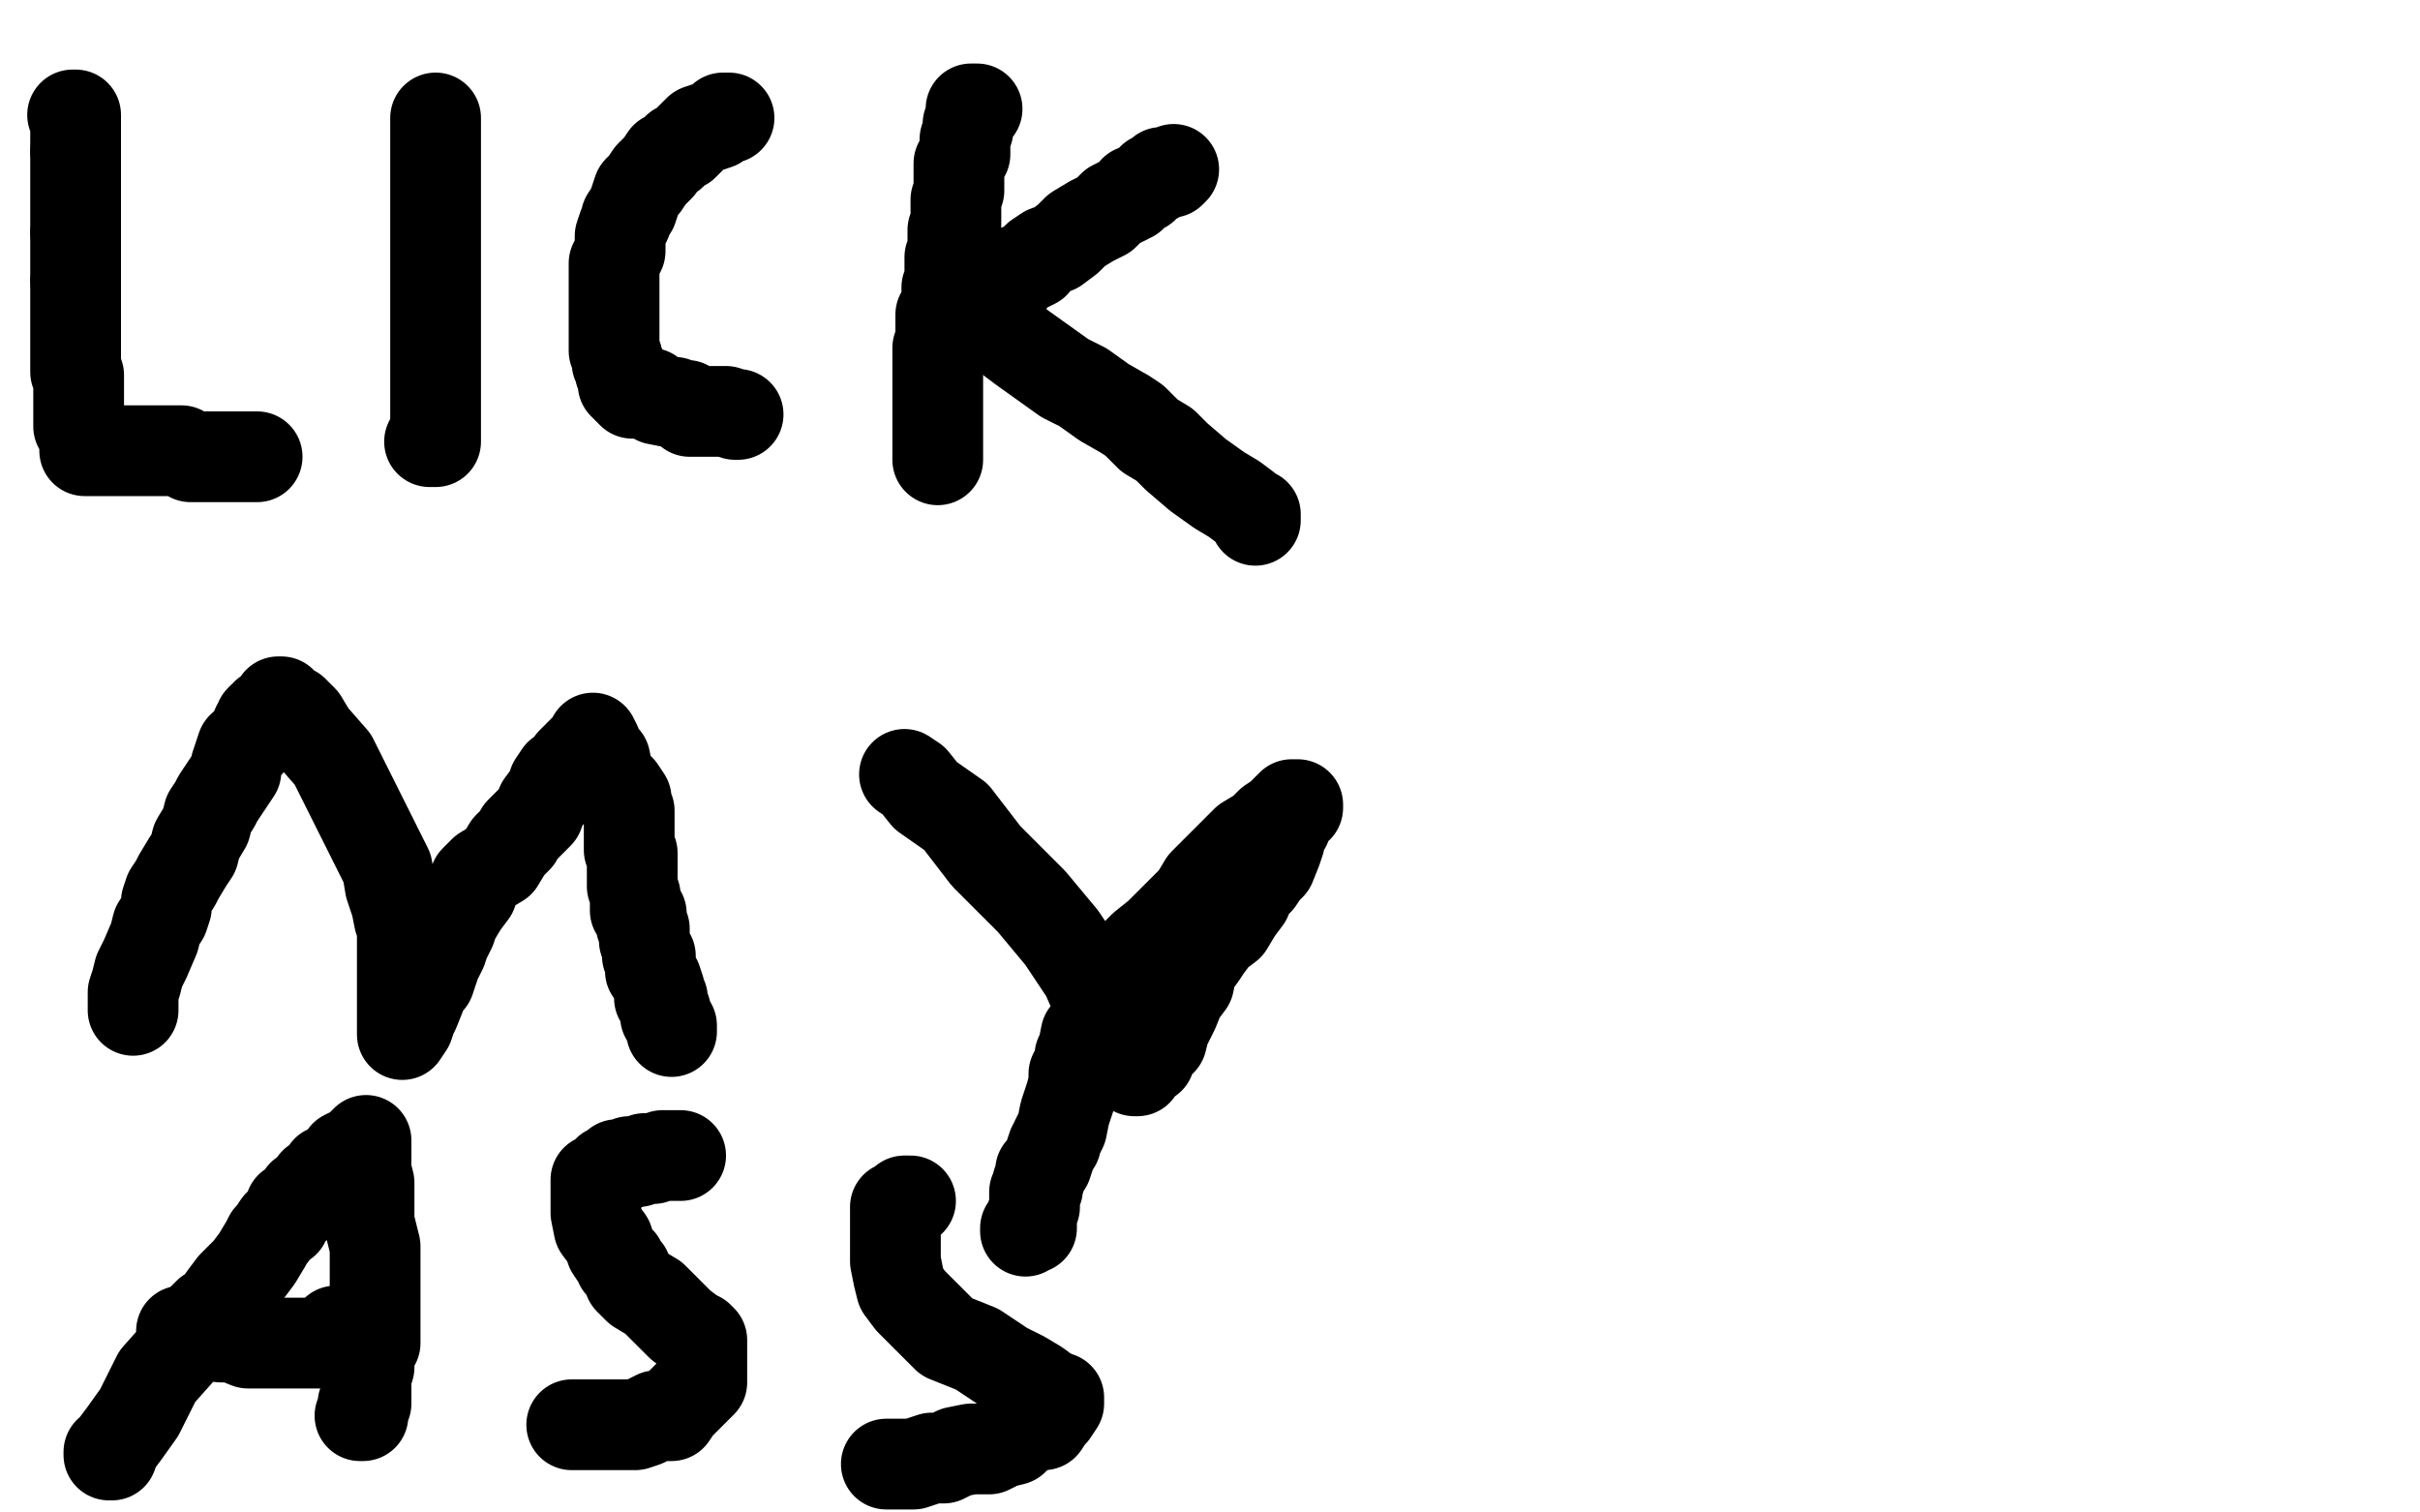 <?xml version="1.0" standalone="no"?>
<!DOCTYPE svg PUBLIC "-//W3C//DTD SVG 1.1//EN"
"http://www.w3.org/Graphics/SVG/1.1/DTD/svg11.dtd">

<svg width="800" height="500" version="1.1" xmlns="http://www.w3.org/2000/svg" xmlns:xlink="http://www.w3.org/1999/xlink" style="stroke-antialiasing: false"><desc>This SVG has been created on https://colorillo.com/</desc><rect x='0' y='0' width='800' height='500' style='fill: rgb(255,255,255); stroke-width:0' /><polyline points="24,38 25,38 25,38 25,39 25,39 25,40 25,40 25,41 25,42 25,43 25,44 25,47 25,48 25,49 25,50" style="fill: none; stroke: #000000; stroke-width: 30; stroke-linejoin: round; stroke-linecap: round; stroke-antialiasing: false; stroke-antialias: 0; opacity: 1.0"/>
<polyline points="25,50 25,51 25,55 25,60 25,62 25,63 25,64 25,66 25,69 25,74 25,76 25,77" style="fill: none; stroke: #000000; stroke-width: 30; stroke-linejoin: round; stroke-linecap: round; stroke-antialiasing: false; stroke-antialias: 0; opacity: 1.0"/>
<polyline points="25,77 25,78 25,80 25,81 25,82 25,83 25,84 25,85 25,86 25,88 25,89 25,91 25,92 25,93" style="fill: none; stroke: #000000; stroke-width: 30; stroke-linejoin: round; stroke-linecap: round; stroke-antialiasing: false; stroke-antialias: 0; opacity: 1.0"/>
<polyline points="25,93 25,96 25,97 25,98 25,99 25,100 25,102 25,104 25,105 25,109 25,110 25,111 25,115 25,116 25,117 25,118 25,120 25,121 25,123 26,124 26,127 26,128 26,129 26,130 26,131 26,132 26,134 26,136 26,138 26,141 28,144 28,148 28,149 29,149 30,149 31,149 32,149 33,149 35,149 36,149 37,149 38,149 39,149 40,149 41,149 44,149 45,149 46,149 49,149 50,149 51,149 52,149 53,149 54,149 57,149 58,149 60,149 63,151 64,151 65,151 66,151 68,151 69,151 70,151 71,151 72,151 73,151 74,151 75,151 78,151 80,151 82,151 83,151 84,151 85,151" style="fill: none; stroke: #000000; stroke-width: 30; stroke-linejoin: round; stroke-linecap: round; stroke-antialiasing: false; stroke-antialias: 0; opacity: 1.0"/>
<polyline points="144,39 144,40 144,40 144,42 144,42 144,45 144,45 144,49 144,49 144,53 144,53 144,57 144,57 144,60 144,60 144,61 144,61 144,62 144,62 144,63 144,65 144,67 144,70 144,91 144,92 144,93 144,96 144,98 144,103 144,105 144,108 144,110 144,111 144,114 144,115 144,116 144,117 144,120 144,122 144,123 144,126 144,127 144,128 144,129 144,130 144,132 144,133 144,134 144,135 144,136 144,137 144,138 144,140 144,141 144,142 144,143 144,144 144,145 144,146 142,146" style="fill: none; stroke: #000000; stroke-width: 30; stroke-linejoin: round; stroke-linecap: round; stroke-antialiasing: false; stroke-antialias: 0; opacity: 1.0"/>
<polyline points="241,39 240,39 240,39 239,39 239,39 237,41 237,41 234,42 234,42 231,43 231,43 228,46 228,46 226,48 226,48 224,49 224,49 223,50 222,51 220,52 218,55 215,58 213,61 211,63 210,66 209,69 207,72 207,73 206,75 205,78 205,79 205,83 203,87 203,89 203,91 203,93 203,96 203,99 203,100 203,104 203,106 203,109 203,111 203,114 203,116 204,118 204,119 204,120 205,121 205,123 206,124 206,127 207,128 208,129 209,130 215,130 217,132 222,133 223,133 225,134 227,134 228,136 229,136 230,136 232,136 235,136 237,136 240,136 243,137 244,137" style="fill: none; stroke: #000000; stroke-width: 30; stroke-linejoin: round; stroke-linecap: round; stroke-antialiasing: false; stroke-antialias: 0; opacity: 1.0"/>
<polyline points="323,36 321,36 321,36 321,37 321,37 321,38 321,38 320,41 320,41 320,43 320,43 319,46 319,46 319,48 319,48 319,51 319,51 317,54 317,58 317,61 317,63 316,66 316,68 316,70 316,72 316,74 315,76 315,78 315,79 315,80 315,83 315,84 314,85 314,86 314,90 314,91 314,92 314,93 314,95 313,95 313,98 313,101 311,104 311,106 311,109 311,110 311,111 311,112 310,115 310,116 310,118 310,121 310,122 310,124 310,127 310,128 310,131 310,133 310,136 310,138 310,141 310,143 310,148 310,150 310,151 310,152" style="fill: none; stroke: #000000; stroke-width: 30; stroke-linejoin: round; stroke-linecap: round; stroke-antialiasing: false; stroke-antialias: 0; opacity: 1.0"/>
<polyline points="326,99 327,98 327,98 328,96 328,96 330,96 330,96 331,94 331,94 334,93 334,93 335,91 335,91 336,90 336,90 337,89 337,89 340,88 340,88 342,87 343,85 346,83 349,82 353,79 356,76 361,73 365,71 368,68 370,67 372,66 372,66 374,65 374,65 374,65 375,63 375,63 376,63 376,63 378,62 378,62 379,61 380,60 381,59 382,59 383,58 384,57 387,57 388,56" style="fill: none; stroke: #000000; stroke-width: 30; stroke-linejoin: round; stroke-linecap: round; stroke-antialiasing: false; stroke-antialias: 0; opacity: 1.0"/>
<polyline points="314,104 315,104 315,104 316,104 316,104 317,104 317,104 319,104 319,104 324,106 324,106 326,106 326,106 331,109 334,112 338,115 345,120 352,125 358,128 365,133 372,137 375,139 377,141 377,141 380,144 380,144 385,147 385,147 389,151 389,151 396,157 403,162 408,165 412,168 414,170 415,170 415,172" style="fill: none; stroke: #000000; stroke-width: 30; stroke-linejoin: round; stroke-linecap: round; stroke-antialiasing: false; stroke-antialias: 0; opacity: 1.0"/>
<polyline points="44,334 44,332 44,332 44,331 44,331 44,330 44,330 44,329 44,329 44,328 44,328 45,325 46,321 48,317 51,310 52,306 54,303 55,300 55,298 56,295 58,292 59,290 62,285 64,282 65,278 68,273 69,269 71,266 72,264 74,261 76,258 78,255 78,253 79,250 80,247 82,246 82,245 83,244 84,243 85,242 85,240 86,239 86,238 87,237 88,237 88,236 90,236 91,235 91,234 92,234 92,232 93,232 94,234 97,235 100,238 103,243 110,251 116,263 122,275 128,287 129,293 131,299 132,304 133,306 133,312 133,317 133,321 133,325 133,331 133,335 133,340 133,341 133,342 135,339 136,336 137,334 139,329 140,326 142,324 143,321 144,318 146,314 147,311 149,307 150,304 153,299 156,295 157,291 160,288 165,285 168,280 171,277 172,275 175,272 178,269 179,266 182,262 183,259 185,256 188,255 189,252 190,251 191,251 191,250 192,249 193,249 193,248 195,247 196,247 196,245 196,244 197,246 198,249 200,251 201,256 203,259 205,261 207,264 207,267 208,268 208,270 208,273 208,275 208,278 208,281 209,282 209,284 209,287 209,289 209,293 210,296 210,299 210,301 212,302 212,304 212,305 212,306 213,307 213,311 214,314 214,315 214,316 215,316 215,321 217,324 218,327 218,328 218,330 219,330 219,331 219,332 220,334 220,336 221,337 221,338 222,339 222,341" style="fill: none; stroke: #000000; stroke-width: 30; stroke-linejoin: round; stroke-linecap: round; stroke-antialiasing: false; stroke-antialias: 0; opacity: 1.0"/>
<polyline points="299,256 302,258 302,258 306,263 306,263 316,270 316,270 326,283 326,283 341,298 341,298 351,310 351,310 359,322 359,322 363,331 363,331 366,334 366,334 367,337 368,339 368,342 370,345 370,346 371,346 371,347 372,349 374,352 375,353 375,354 376,354 378,351 380,350 381,347 384,344 385,340 388,334 390,329 393,325 394,320 397,316 399,313 402,309 406,306 409,301 412,297 413,294 416,291 418,288 420,286 422,281 423,278 423,276 425,273 426,270 427,269 427,268 428,268 428,267 429,267 429,266 427,266 426,267 425,268 423,270 420,272 417,275 412,278 410,280 405,285 402,288 398,292 395,297 390,302 383,309 378,313 375,316 372,321 369,324 368,326 365,331 364,335 361,340 359,342 358,347 358,348 357,349 357,350 357,351 355,355 355,358 354,362 352,368 351,373 349,377 349,378 348,379 347,382 346,385 344,387 344,389 343,391 343,392 343,393 342,394 342,397 342,399 341,402 341,403 341,406 339,406 339,407" style="fill: none; stroke: #000000; stroke-width: 30; stroke-linejoin: round; stroke-linecap: round; stroke-antialiasing: false; stroke-antialias: 0; opacity: 1.0"/>
<polyline points="36,480 36,481 36,481 37,481 37,481 38,478 41,474 46,467 52,455 60,446 64,441 67,436 69,434 72,432 74,429 77,425 82,420 85,416 88,411 89,409 90,408 92,405 94,404 96,399 99,398 100,395 103,394 104,391 107,390 108,387 109,387 110,386 112,385 113,384 114,382 116,381 118,380 119,379 120,378 121,377 121,378 121,379 121,383 121,387 122,391 122,396 122,404 124,412 124,418 124,421 124,423 124,424 124,426 124,427 124,429 124,430 124,433 124,435 124,440 124,441 124,443 124,444 122,444 122,445 122,448 122,449 122,451 122,452 121,455 121,458 121,459 121,460 121,461 121,462 121,463 121,464 120,464 120,466 120,467 120,468 119,468" style="fill: none; stroke: #000000; stroke-width: 30; stroke-linejoin: round; stroke-linecap: round; stroke-antialiasing: false; stroke-antialias: 0; opacity: 1.0"/>
<polyline points="60,440 61,440 61,440 62,440 62,440 63,440 63,440 64,440 64,440 65,440 65,440 68,441 68,441 70,441 73,442 77,442 82,444 86,444 90,444 93,444 94,444 95,444 96,444 97,444 99,444 100,444 101,444 102,444 103,444 104,444 105,444 107,444 108,444 109,444 109,442 111,440" style="fill: none; stroke: #000000; stroke-width: 30; stroke-linejoin: round; stroke-linecap: round; stroke-antialiasing: false; stroke-antialias: 0; opacity: 1.0"/>
<polyline points="225,382 222,382 222,382 221,382 221,382 219,382 219,382 216,383 216,383 213,383 213,383 211,384 211,384 208,384 208,384 207,385 207,385 204,385 204,385 203,387 201,387 200,388 199,389 197,390 197,391 197,392 197,395 197,399 197,401 198,406 201,410 202,413 204,416 205,417 205,418 206,419 207,420 208,423 211,426 216,429 220,433 225,438 229,441 231,442 232,443 232,446 232,447 232,449 232,452 232,454 232,457 229,460 227,462 224,465 222,468 217,468 213,470 210,471 204,471 200,471 196,471 191,471 190,471 189,471" style="fill: none; stroke: #000000; stroke-width: 30; stroke-linejoin: round; stroke-linecap: round; stroke-antialiasing: false; stroke-antialias: 0; opacity: 1.0"/>
<polyline points="301,397 300,397 300,397 299,397 299,397 298,398 298,398 298,399 298,399 296,399 296,399 296,400 296,400 296,401 296,401 296,403 296,403 296,405 296,407 296,408 296,412 296,415 296,417 297,422 298,426 301,430 304,433 309,438 313,442 323,446 332,452 338,455 343,458 347,461" style="fill: none; stroke: #000000; stroke-width: 30; stroke-linejoin: round; stroke-linecap: round; stroke-antialiasing: false; stroke-antialias: 0; opacity: 1.0"/>
<polyline points="347,461 349,462 350,462 350,463 350,464 348,467 347,468 345,471 342,471 341,472 338,473 335,476 331,477 327,479 321,479 316,480 312,482 308,482 305,483 302,484 300,484 295,484 293,484" style="fill: none; stroke: #000000; stroke-width: 30; stroke-linejoin: round; stroke-linecap: round; stroke-antialiasing: false; stroke-antialias: 0; opacity: 1.0"/>
</svg>
